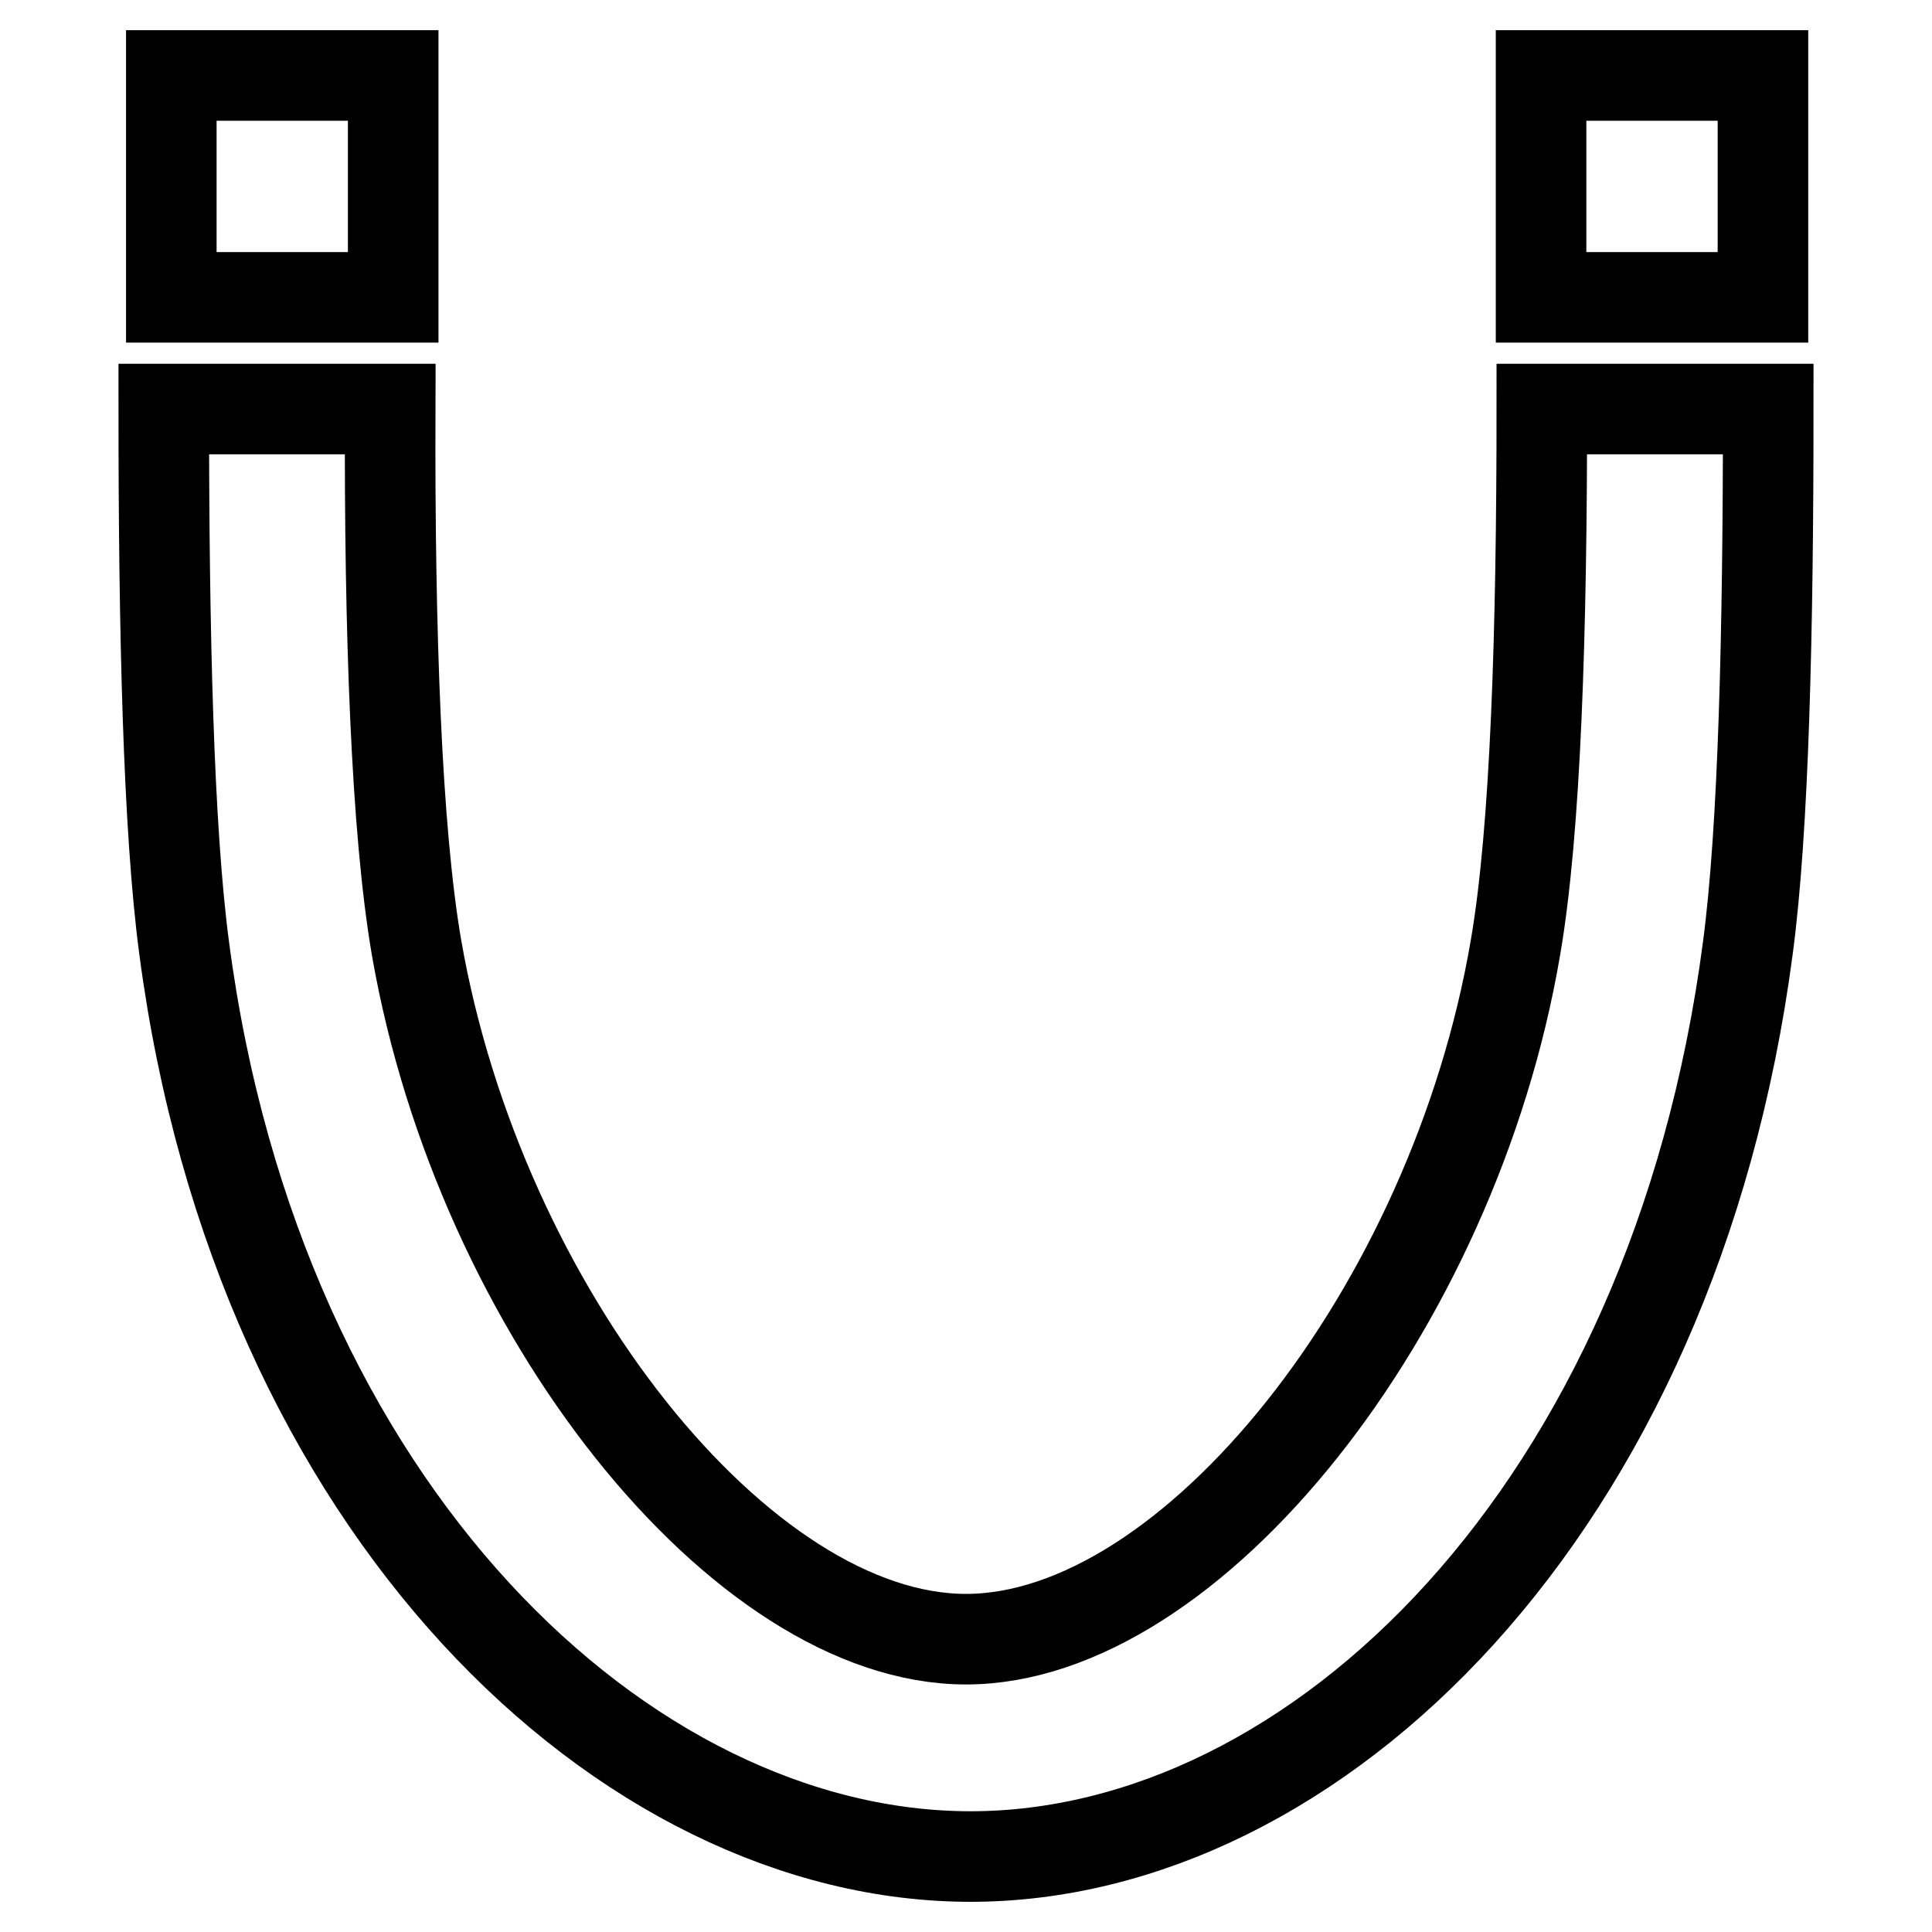 <?xml version="1.0" encoding="utf-8"?>
<!-- Svg Vector Icons : http://www.onlinewebfonts.com/icon -->
<!DOCTYPE svg PUBLIC "-//W3C//DTD SVG 1.1//EN" "http://www.w3.org/Graphics/SVG/1.1/DTD/svg11.dtd">
<svg version="1.1" xmlns="http://www.w3.org/2000/svg" xmlns:xlink="http://www.w3.org/1999/xlink" x="0px" y="0px" viewBox="0 0 256 256" enable-background="new 0 0 256 256" xml:space="preserve">
<g> <path stroke-width="12" fill-opacity="0" stroke="#000000"  d="M204.3,54.2c0,29.4-0.8,55.8-3.5,71.4c-8.2,48.1-43,91.6-72.8,91.6c-29.7,0-64.4-43.4-72.8-91.6 c-2.7-15.7-3.6-42-3.5-71.4h-30c0,29.4,0.6,55.6,2.7,71.4C34.2,200.2,82.9,246,128.6,246c45.7,0,93.2-45.8,103-120.4 c2.1-15.8,2.7-42,2.7-71.4H204.3z M22.7,10h29.4v29.4H22.7V10z M204.2,10h29.4v29.4h-29.4V10z"/></g>
</svg>